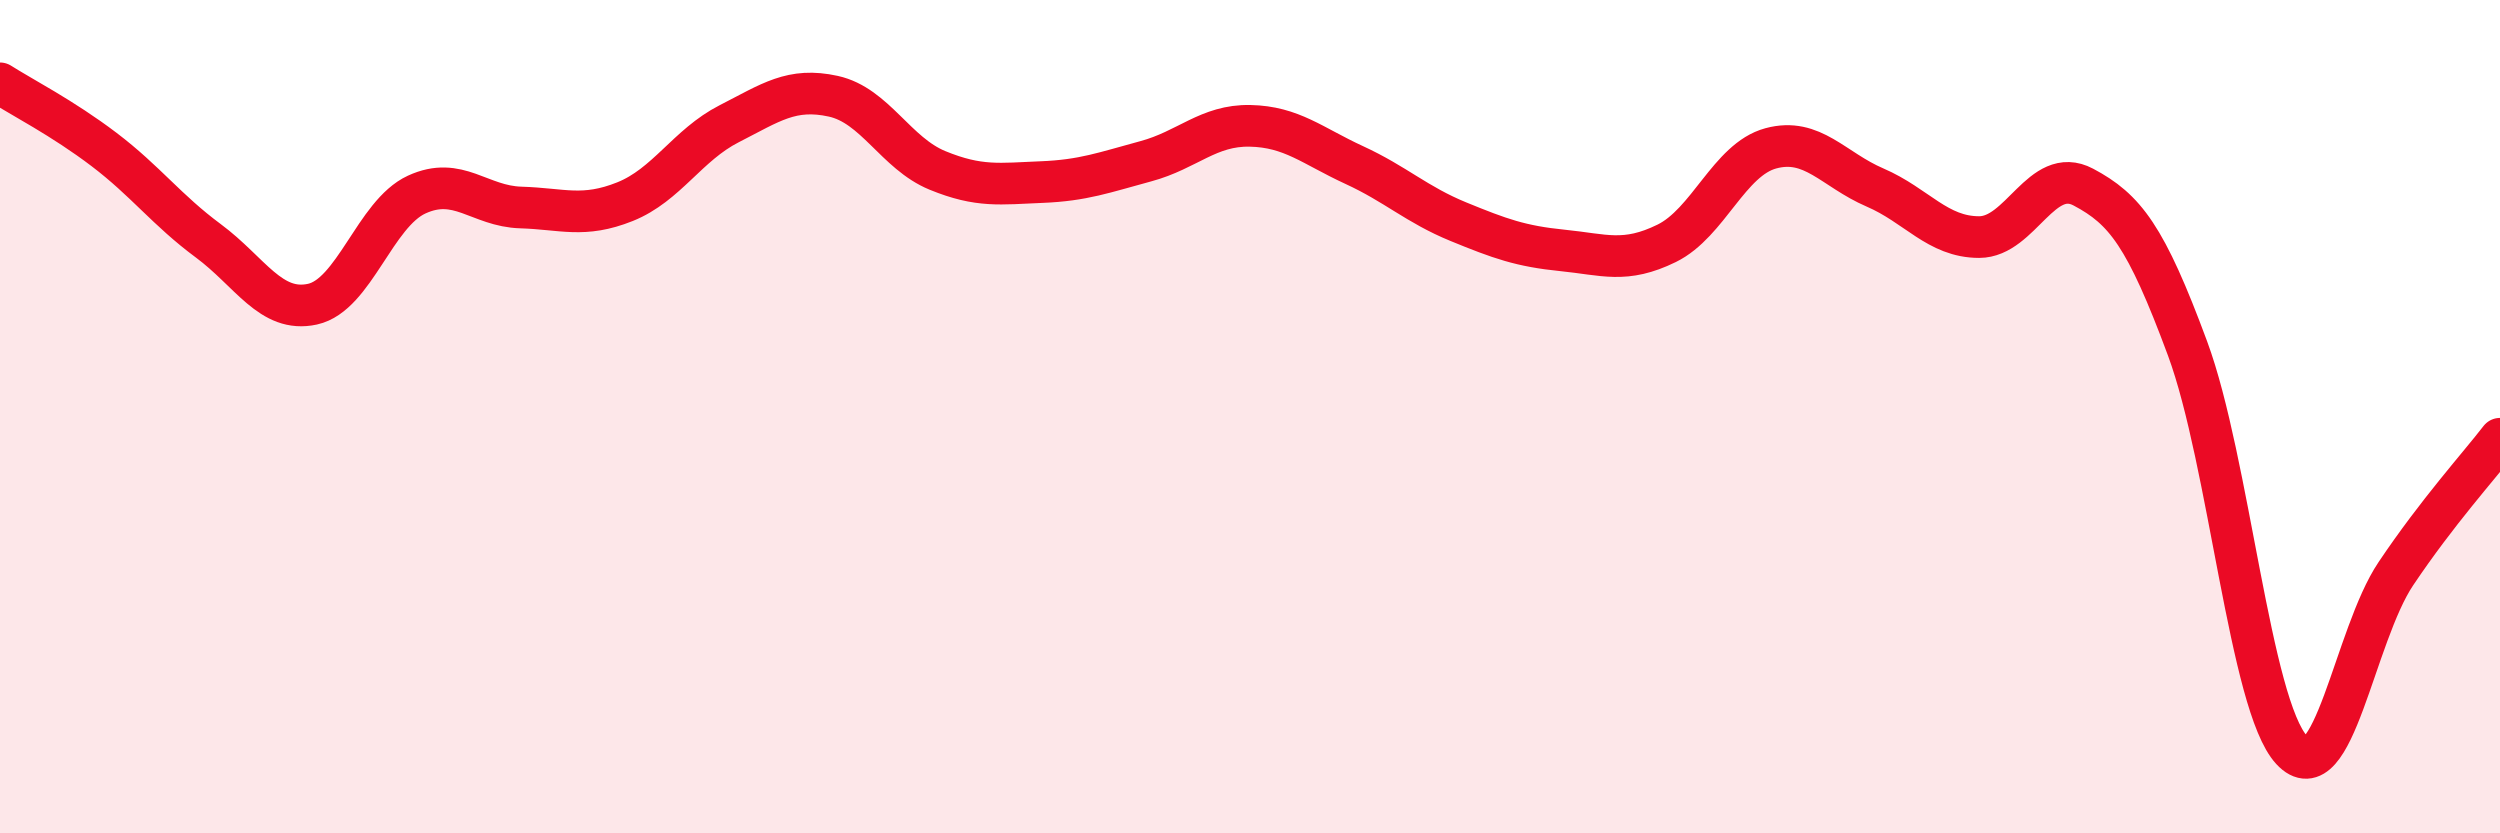 
    <svg width="60" height="20" viewBox="0 0 60 20" xmlns="http://www.w3.org/2000/svg">
      <path
        d="M 0,2 C 0.5,2.32 1.5,2.83 2.5,3.59 C 3.5,4.35 4,5.04 5,5.78 C 6,6.52 6.5,7.52 7.5,7.3 C 8.5,7.08 9,5.13 10,4.67 C 11,4.21 11.5,4.95 12.5,4.98 C 13.5,5.01 14,5.24 15,4.84 C 16,4.44 16.5,3.48 17.5,2.97 C 18.5,2.46 19,2.09 20,2.31 C 21,2.53 21.5,3.68 22.5,4.09 C 23.5,4.5 24,4.41 25,4.37 C 26,4.33 26.5,4.14 27.5,3.87 C 28.5,3.6 29,3 30,3.02 C 31,3.04 31.5,3.5 32.5,3.96 C 33.5,4.42 34,4.91 35,5.32 C 36,5.73 36.5,5.91 37.5,6.01 C 38.5,6.11 39,6.33 40,5.84 C 41,5.35 41.5,3.83 42.5,3.56 C 43.5,3.29 44,4.07 45,4.5 C 46,4.93 46.5,5.69 47.5,5.69 C 48.5,5.69 49,3.96 50,4.49 C 51,5.02 51.5,5.66 52.5,8.36 C 53.5,11.06 54,16.92 55,18 C 56,19.08 56.5,15.26 57.5,13.77 C 58.5,12.28 59.5,11.18 60,10.53L60 20L0 20Z"
        fill="#EB0A25"
        opacity="0.1"
        stroke-linecap="round"
        stroke-linejoin="round"
      />
      <path
        d="M 0,2 C 0.5,2.32 1.5,2.83 2.5,3.59 C 3.5,4.35 4,5.04 5,5.78 C 6,6.52 6.5,7.52 7.5,7.3 C 8.5,7.08 9,5.13 10,4.67 C 11,4.21 11.5,4.95 12.5,4.98 C 13.5,5.01 14,5.24 15,4.84 C 16,4.44 16.5,3.48 17.5,2.97 C 18.5,2.46 19,2.09 20,2.31 C 21,2.53 21.5,3.68 22.5,4.09 C 23.5,4.5 24,4.41 25,4.37 C 26,4.33 26.5,4.14 27.5,3.87 C 28.5,3.6 29,3 30,3.02 C 31,3.04 31.5,3.5 32.5,3.96 C 33.5,4.42 34,4.91 35,5.32 C 36,5.73 36.5,5.91 37.5,6.01 C 38.5,6.11 39,6.33 40,5.84 C 41,5.35 41.5,3.83 42.5,3.56 C 43.5,3.29 44,4.07 45,4.5 C 46,4.93 46.5,5.69 47.5,5.69 C 48.5,5.69 49,3.96 50,4.49 C 51,5.02 51.5,5.66 52.5,8.36 C 53.5,11.06 54,16.92 55,18 C 56,19.08 56.5,15.26 57.5,13.77 C 58.5,12.28 59.5,11.18 60,10.53"
        stroke="#EB0A25"
        stroke-width="1"
        fill="none"
        stroke-linecap="round"
        stroke-linejoin="round"
      />
    </svg>
  
